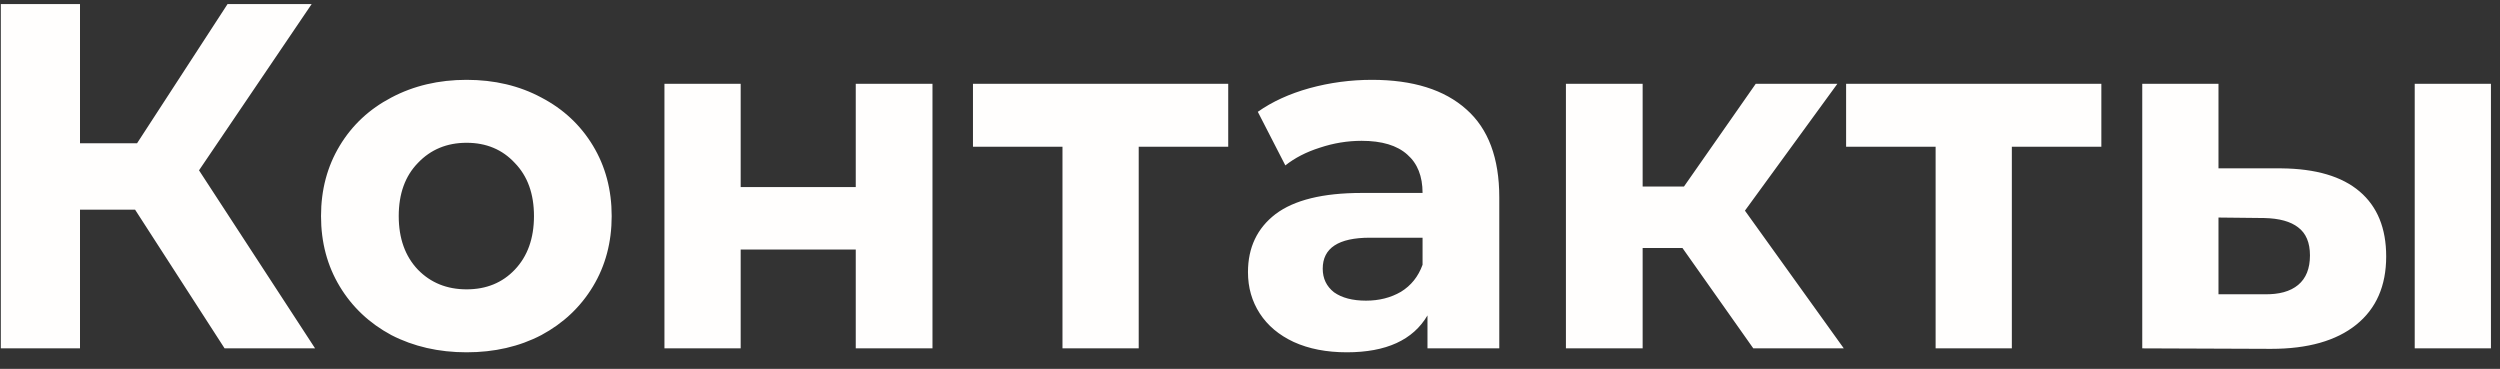<?xml version="1.0" encoding="UTF-8"?> <svg xmlns="http://www.w3.org/2000/svg" width="122" height="18" viewBox="0 0 122 18" fill="none"><rect x="0" y="0" width="122" height="18" fill="#333333" stroke="none"/> <path d="M6.592 10.232H3.904V17H0.04V0.2H3.904V6.992H6.688L11.104 0.2H15.208L9.712 8.312L15.376 17H10.96L6.592 10.232ZM22.77 17.192C21.41 17.192 20.186 16.912 19.098 16.352C18.026 15.776 17.186 14.984 16.578 13.976C15.97 12.968 15.666 11.824 15.666 10.544C15.666 9.264 15.97 8.12 16.578 7.112C17.186 6.104 18.026 5.32 19.098 4.76C20.186 4.184 21.41 3.896 22.77 3.896C24.13 3.896 25.346 4.184 26.418 4.76C27.49 5.32 28.33 6.104 28.938 7.112C29.546 8.12 29.85 9.264 29.85 10.544C29.85 11.824 29.546 12.968 28.938 13.976C28.33 14.984 27.49 15.776 26.418 16.352C25.346 16.912 24.13 17.192 22.77 17.192ZM22.77 14.12C23.73 14.12 24.514 13.8 25.122 13.16C25.746 12.504 26.058 11.632 26.058 10.544C26.058 9.456 25.746 8.592 25.122 7.952C24.514 7.296 23.73 6.968 22.77 6.968C21.81 6.968 21.018 7.296 20.394 7.952C19.77 8.592 19.458 9.456 19.458 10.544C19.458 11.632 19.77 12.504 20.394 13.16C21.018 13.8 21.81 14.12 22.77 14.12ZM32.425 4.088H36.145V9.128H41.761V4.088H45.505V17H41.761V12.176H36.145V17H32.425V4.088ZM59.937 7.16H55.569V17H51.849V7.16H47.481V4.088H59.937V7.16ZM66.949 3.896C68.949 3.896 70.485 4.376 71.557 5.336C72.629 6.28 73.165 7.712 73.165 9.632V17H69.661V15.392C68.957 16.592 67.645 17.192 65.725 17.192C64.733 17.192 63.869 17.024 63.133 16.688C62.413 16.352 61.861 15.888 61.477 15.296C61.093 14.704 60.901 14.032 60.901 13.28C60.901 12.08 61.349 11.136 62.245 10.448C63.157 9.76 64.557 9.416 66.445 9.416H69.421C69.421 8.6 69.173 7.976 68.677 7.544C68.181 7.096 67.437 6.872 66.445 6.872C65.757 6.872 65.077 6.984 64.405 7.208C63.749 7.416 63.189 7.704 62.725 8.072L61.381 5.456C62.085 4.96 62.925 4.576 63.901 4.304C64.893 4.032 65.909 3.896 66.949 3.896ZM66.661 14.672C67.301 14.672 67.869 14.528 68.365 14.24C68.861 13.936 69.213 13.496 69.421 12.92V11.6H66.853C65.317 11.6 64.549 12.104 64.549 13.112C64.549 13.592 64.733 13.976 65.101 14.264C65.485 14.536 66.005 14.672 66.661 14.672ZM82.105 12.104H80.161V17H76.417V4.088H80.161V9.104H82.177L85.681 4.088H89.665L85.153 10.28L89.977 17H85.561L82.105 12.104ZM102.546 7.16H98.178V17H94.458V7.16H90.09V4.088H102.546V7.16ZM111.334 8.216C113.014 8.232 114.286 8.608 115.15 9.344C116.014 10.08 116.446 11.136 116.446 12.512C116.446 13.952 115.958 15.064 114.982 15.848C114.006 16.632 112.622 17.024 110.83 17.024L104.542 17V4.088H108.262V8.216H111.334ZM117.838 4.088H121.558V17H117.838V4.088ZM110.494 14.36C111.214 14.376 111.766 14.224 112.15 13.904C112.534 13.584 112.726 13.104 112.726 12.464C112.726 11.84 112.534 11.384 112.15 11.096C111.782 10.808 111.23 10.656 110.494 10.64L108.262 10.616V14.36H110.494Z" fill="#FFFEFD"></path> </svg> 